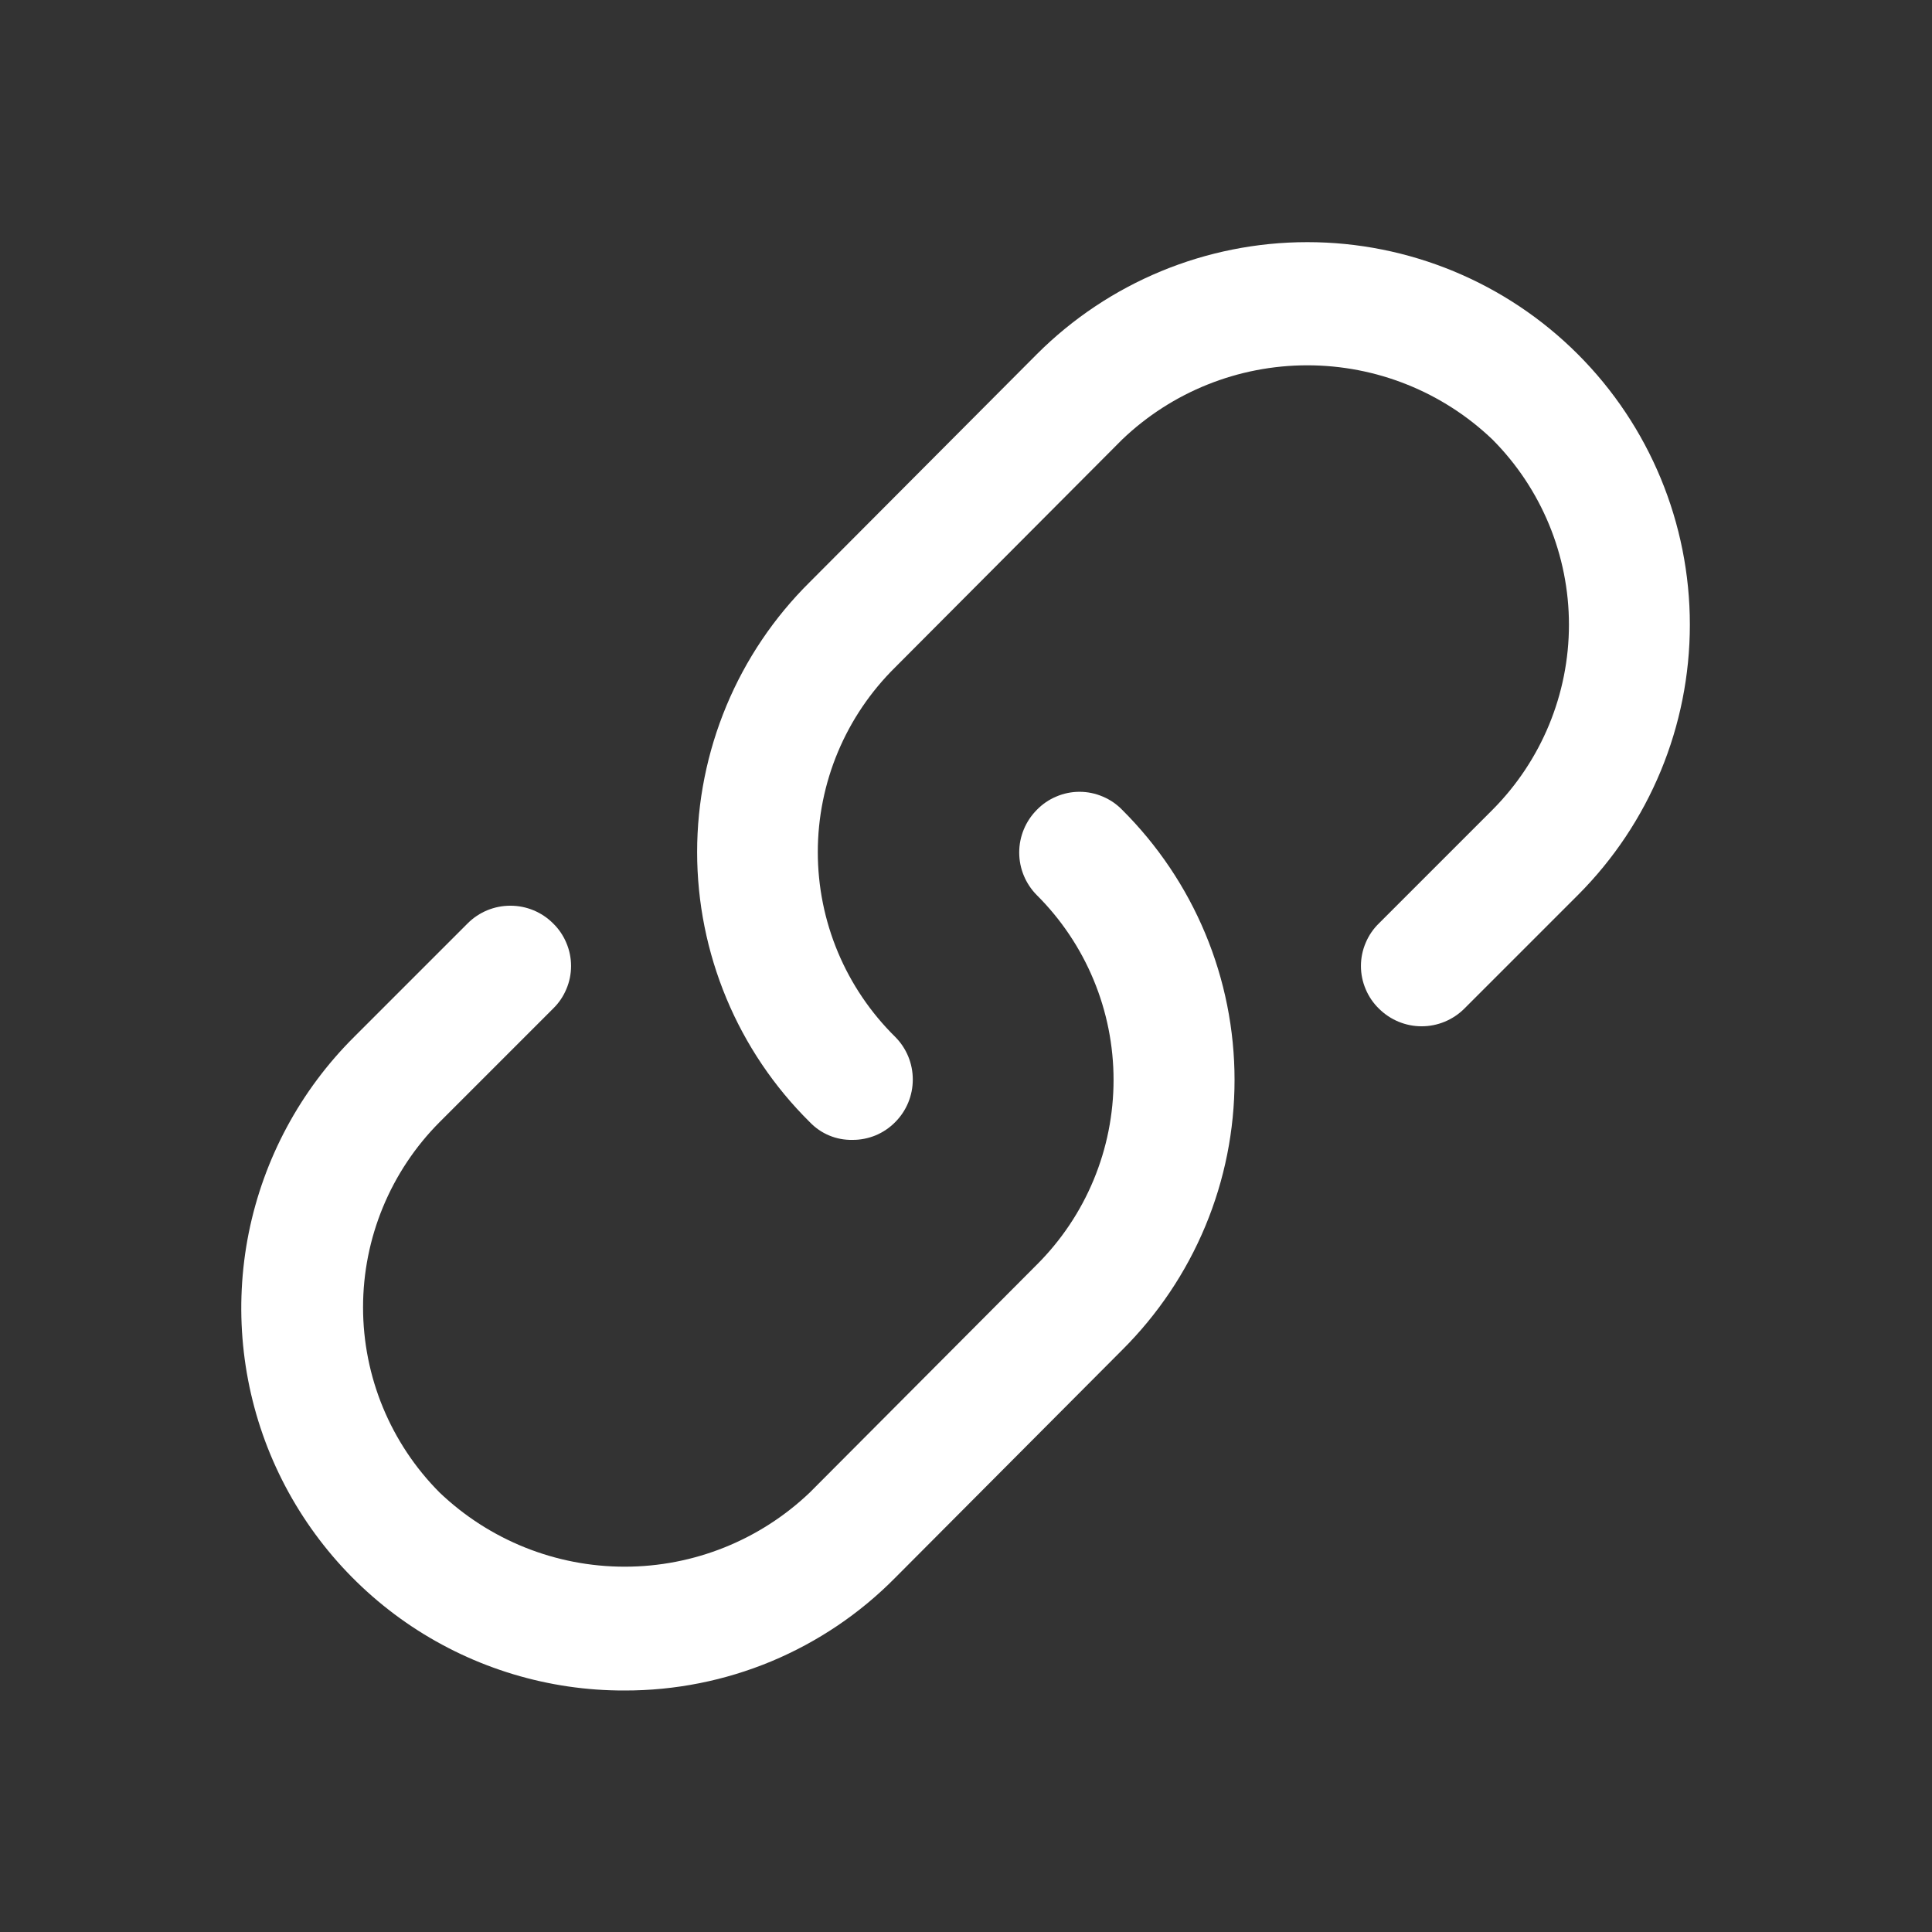 <?xml version="1.0" encoding="UTF-8" standalone="no"?>
<!-- Uploaded to: SVG Repo, www.svgrepo.com, Generator: SVG Repo Mixer Tools -->

<svg width="800px" height="800px" viewBox="0 0 24 24" fill="none" version="1.1" id="svg6" sodipodi:docname="links.svg" inkscape:version="1.2.2 (b0a8486541, 2022-12-01)" xmlns:inkscape="http://www.inkscape.org/namespaces/inkscape" xmlns:sodipodi="http://sodipodi.sourceforge.net/DTD/sodipodi-0.dtd" xmlns="http://www.w3.org/2000/svg" xmlns:svg="http://www.w3.org/2000/svg">
  <rect x="0" y="0" width="24" height="24" fill="#333333" stroke="none"/>
  <defs id="defs10" />
  <sodipodi:namedview id="namedview8" pagecolor="#ffffff" bordercolor="#666666" borderopacity="1.0" inkscape:showpageshadow="2" inkscape:pageopacity="0.0" inkscape:pagecheckerboard="0" inkscape:deskcolor="#d1d1d1" showgrid="false" inkscape:zoom="0.295" inkscape:cx="-115.25424" inkscape:cy="401.69492" inkscape:window-width="1861" inkscape:window-height="1050" inkscape:window-x="59" inkscape:window-y="280" inkscape:window-maximized="1" inkscape:current-layer="svg6" />
  <path d="M7.76 21C6.818 21.003 5.897 20.725 5.113 20.203C4.329 19.68 3.719 18.936 3.358 18.066C2.998 17.196 2.905 16.238 3.09 15.315C3.276 14.391 3.732 13.544 4.4 12.88L5.81 11.47C5.951 11.329 6.141 11.251 6.34 11.251C6.539 11.251 6.729 11.329 6.87 11.47C6.941 11.539 6.997 11.621 7.035 11.712C7.074 11.803 7.094 11.901 7.094 12C7.094 12.099 7.074 12.197 7.035 12.288C6.997 12.379 6.941 12.461 6.87 12.53L5.46 13.94C4.852 14.551 4.51 15.378 4.51 16.24C4.51 17.102 4.852 17.929 5.46 18.54C6.08 19.132 6.903 19.462 7.76 19.462C8.617 19.462 9.44 19.132 10.06 18.54L12.88 15.71C13.182 15.409 13.422 15.051 13.585 14.658C13.749 14.264 13.833 13.841 13.833 13.415C13.833 12.989 13.749 12.566 13.585 12.172C13.422 11.779 13.182 11.421 12.88 11.12C12.74 10.979 12.661 10.789 12.661 10.59C12.661 10.391 12.74 10.201 12.88 10.06C12.949 9.989 13.031 9.933 13.122 9.895C13.213 9.856 13.311 9.836 13.41 9.836C13.509 9.836 13.607 9.856 13.698 9.895C13.789 9.933 13.871 9.989 13.94 10.06C14.382 10.5 14.733 11.022 14.973 11.598C15.213 12.174 15.336 12.791 15.336 13.415C15.336 14.039 15.213 14.656 14.973 15.232C14.733 15.808 14.382 16.33 13.94 16.77L11.12 19.6C10.681 20.045 10.158 20.397 9.581 20.638C9.004 20.878 8.385 21.001 7.76 21Z" fill="#000000" id="path2" style="fill:#ffffff" />
  <path d="M10.59 14.16C10.491 14.162 10.393 14.144 10.302 14.106C10.21 14.068 10.128 14.011 10.06 13.94C9.616 13.501 9.264 12.979 9.024 12.403C8.784 11.827 8.66 11.209 8.66 10.585C8.66 9.961 8.784 9.343 9.024 8.767C9.264 8.191 9.616 7.669 10.06 7.23L12.88 4.4C13.771 3.509 14.98 3.008 16.24 3.008C17.5 3.008 18.709 3.509 19.6 4.4C20.491 5.291 20.992 6.5 20.992 7.76C20.992 9.02 20.491 10.229 19.6 11.12L18.19 12.53C18.049 12.67 17.859 12.749 17.66 12.749C17.461 12.749 17.271 12.67 17.13 12.53C17.059 12.461 17.003 12.379 16.965 12.288C16.926 12.197 16.906 12.099 16.906 12C16.906 11.901 16.926 11.803 16.965 11.712C17.003 11.621 17.059 11.539 17.13 11.47L18.54 10.06C19.148 9.449 19.49 8.622 19.49 7.76C19.49 6.898 19.148 6.071 18.54 5.46C17.921 4.868 17.097 4.538 16.24 4.538C15.383 4.538 14.559 4.868 13.94 5.46L11.12 8.29C10.816 8.59 10.574 8.947 10.409 9.341C10.244 9.735 10.159 10.158 10.159 10.585C10.159 11.012 10.244 11.435 10.409 11.829C10.574 12.223 10.816 12.58 11.12 12.88C11.261 13.021 11.339 13.211 11.339 13.41C11.339 13.609 11.261 13.799 11.12 13.94C11.051 14.01 10.968 14.066 10.877 14.104C10.786 14.141 10.688 14.161 10.59 14.16Z" fill="#000000" id="path4" style="fill:#ffffff" />
</svg>
